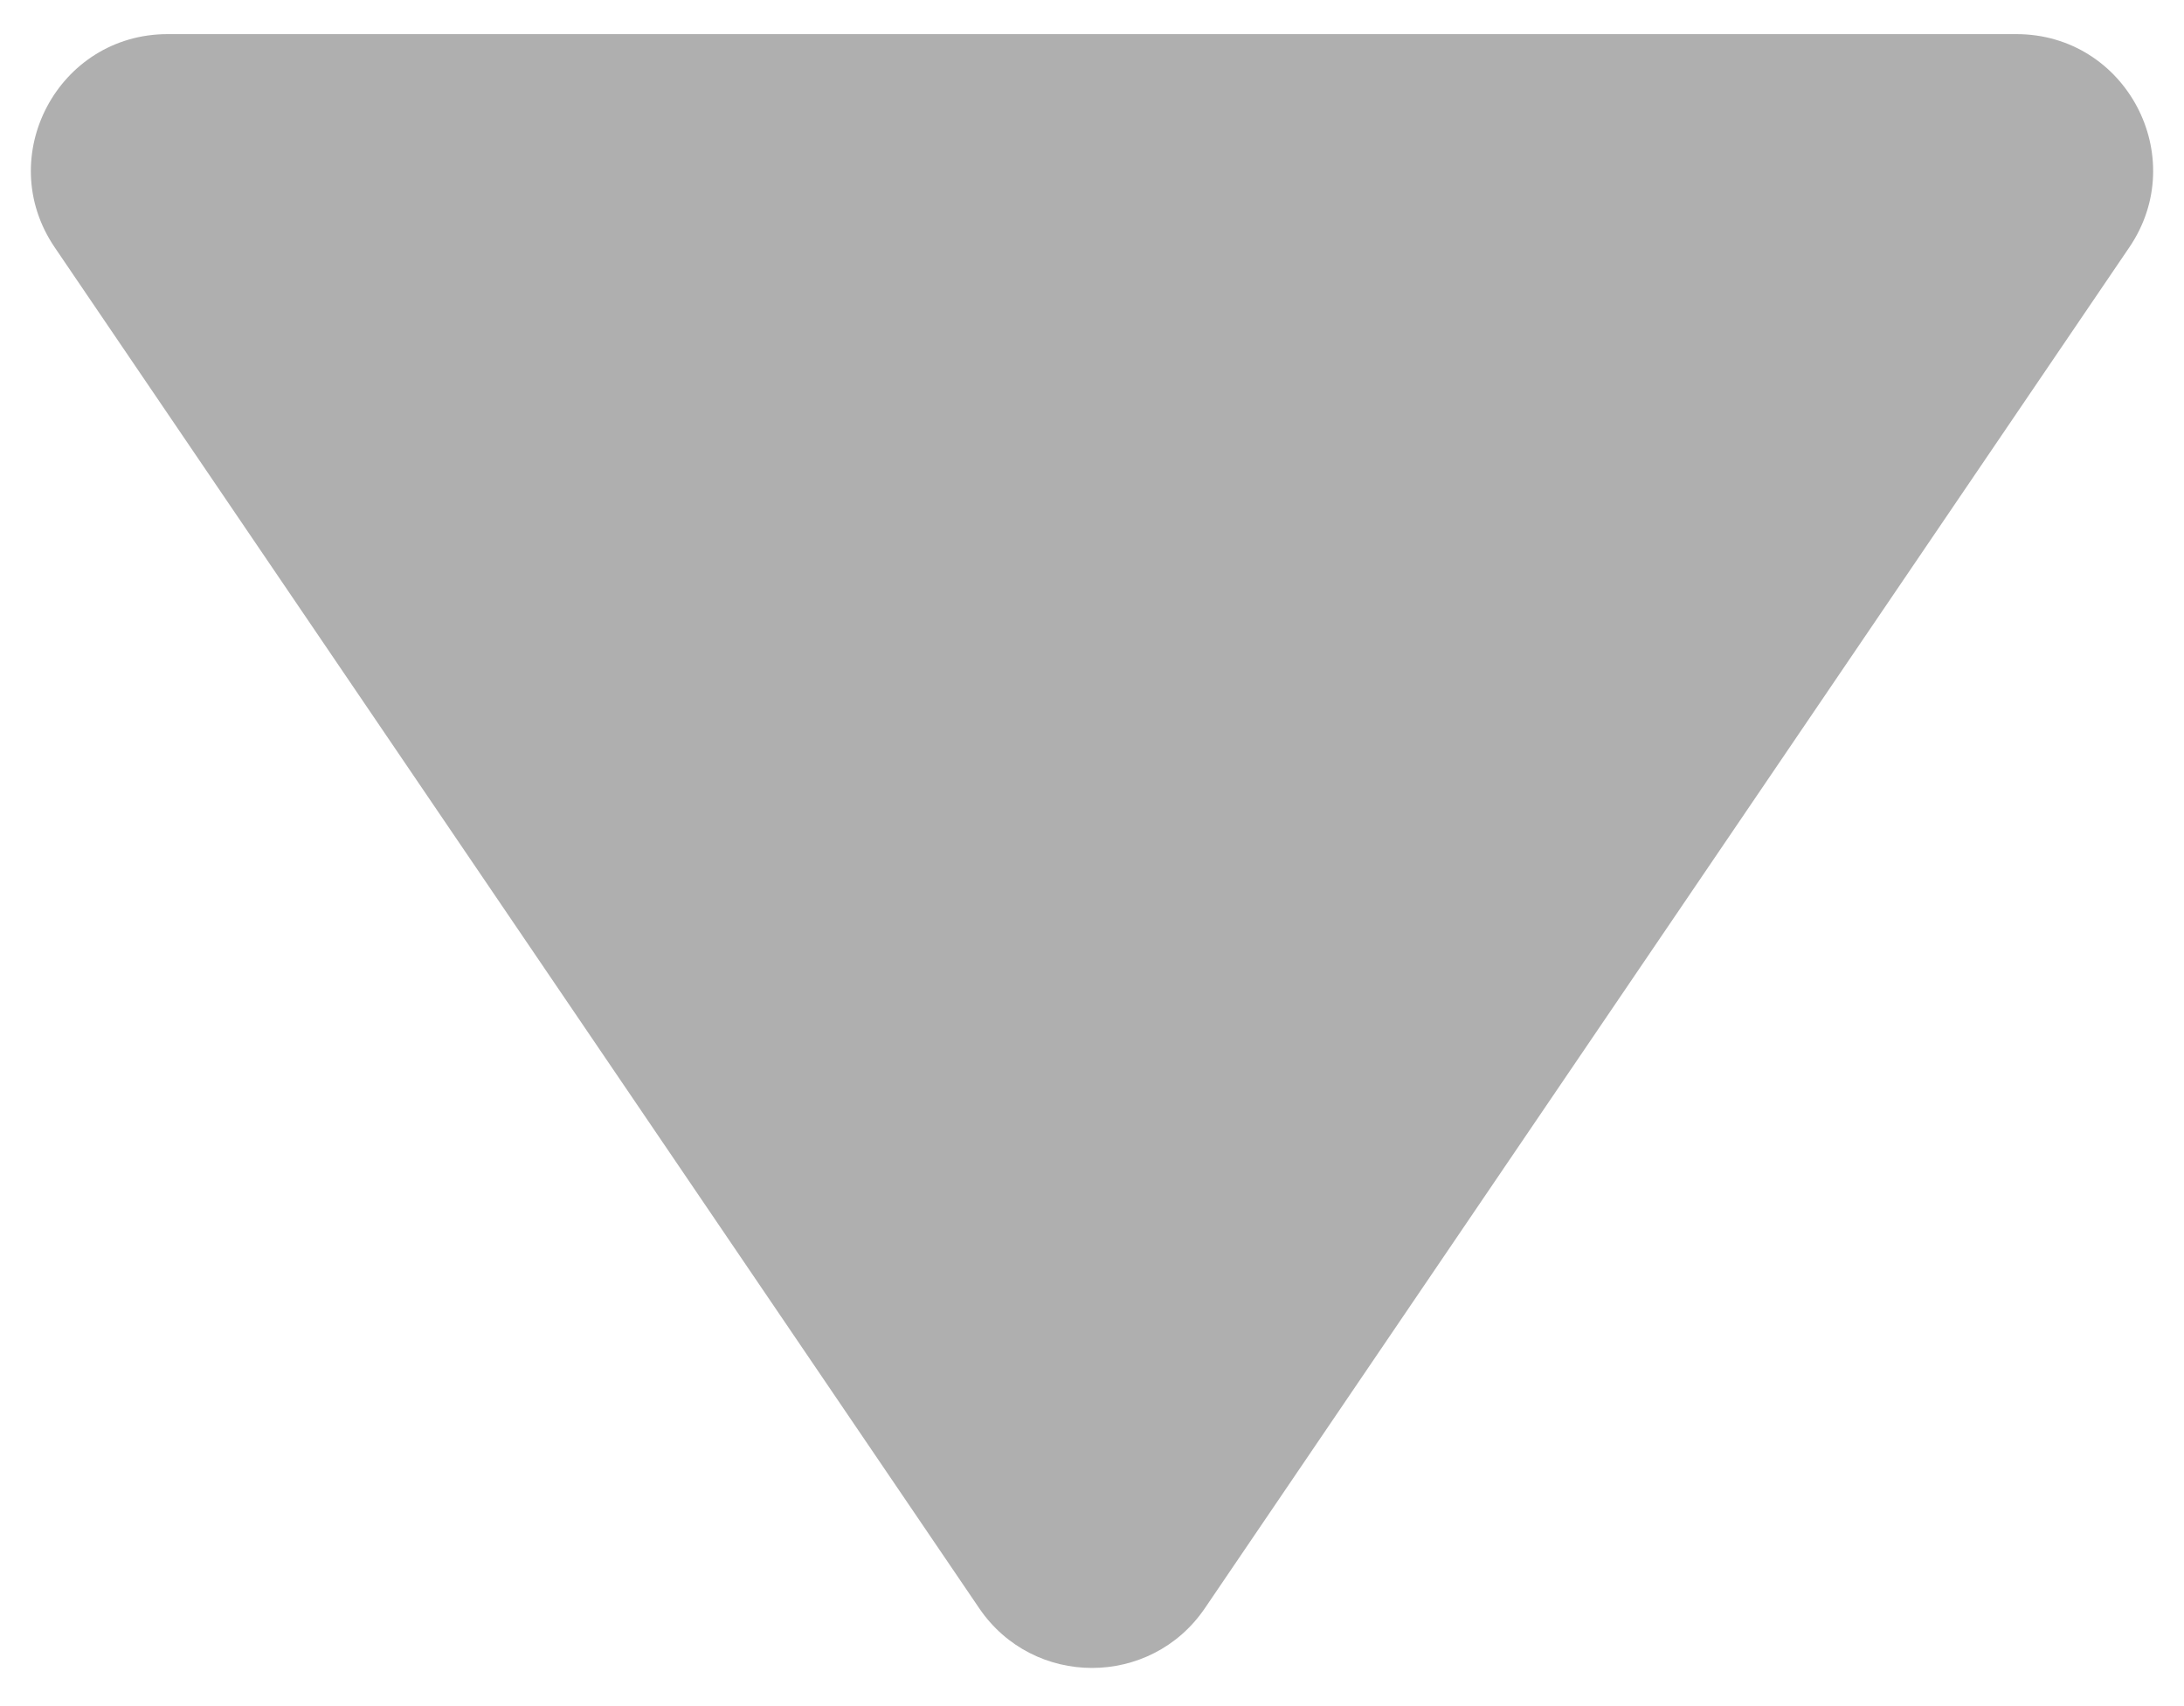 <svg xmlns="http://www.w3.org/2000/svg" width="32" height="25" viewBox="0 0 32 25" fill="none"><path d="M17.655 23.564C16.861 24.733 15.139 24.733 14.346 23.564L0.801 3.624C-0.101 2.296 0.851 0.5 2.456 0.5L29.544 0.5C31.15 0.5 32.101 2.296 31.199 3.624L17.655 23.564Z" fill="#AFAFAF"></path></svg>